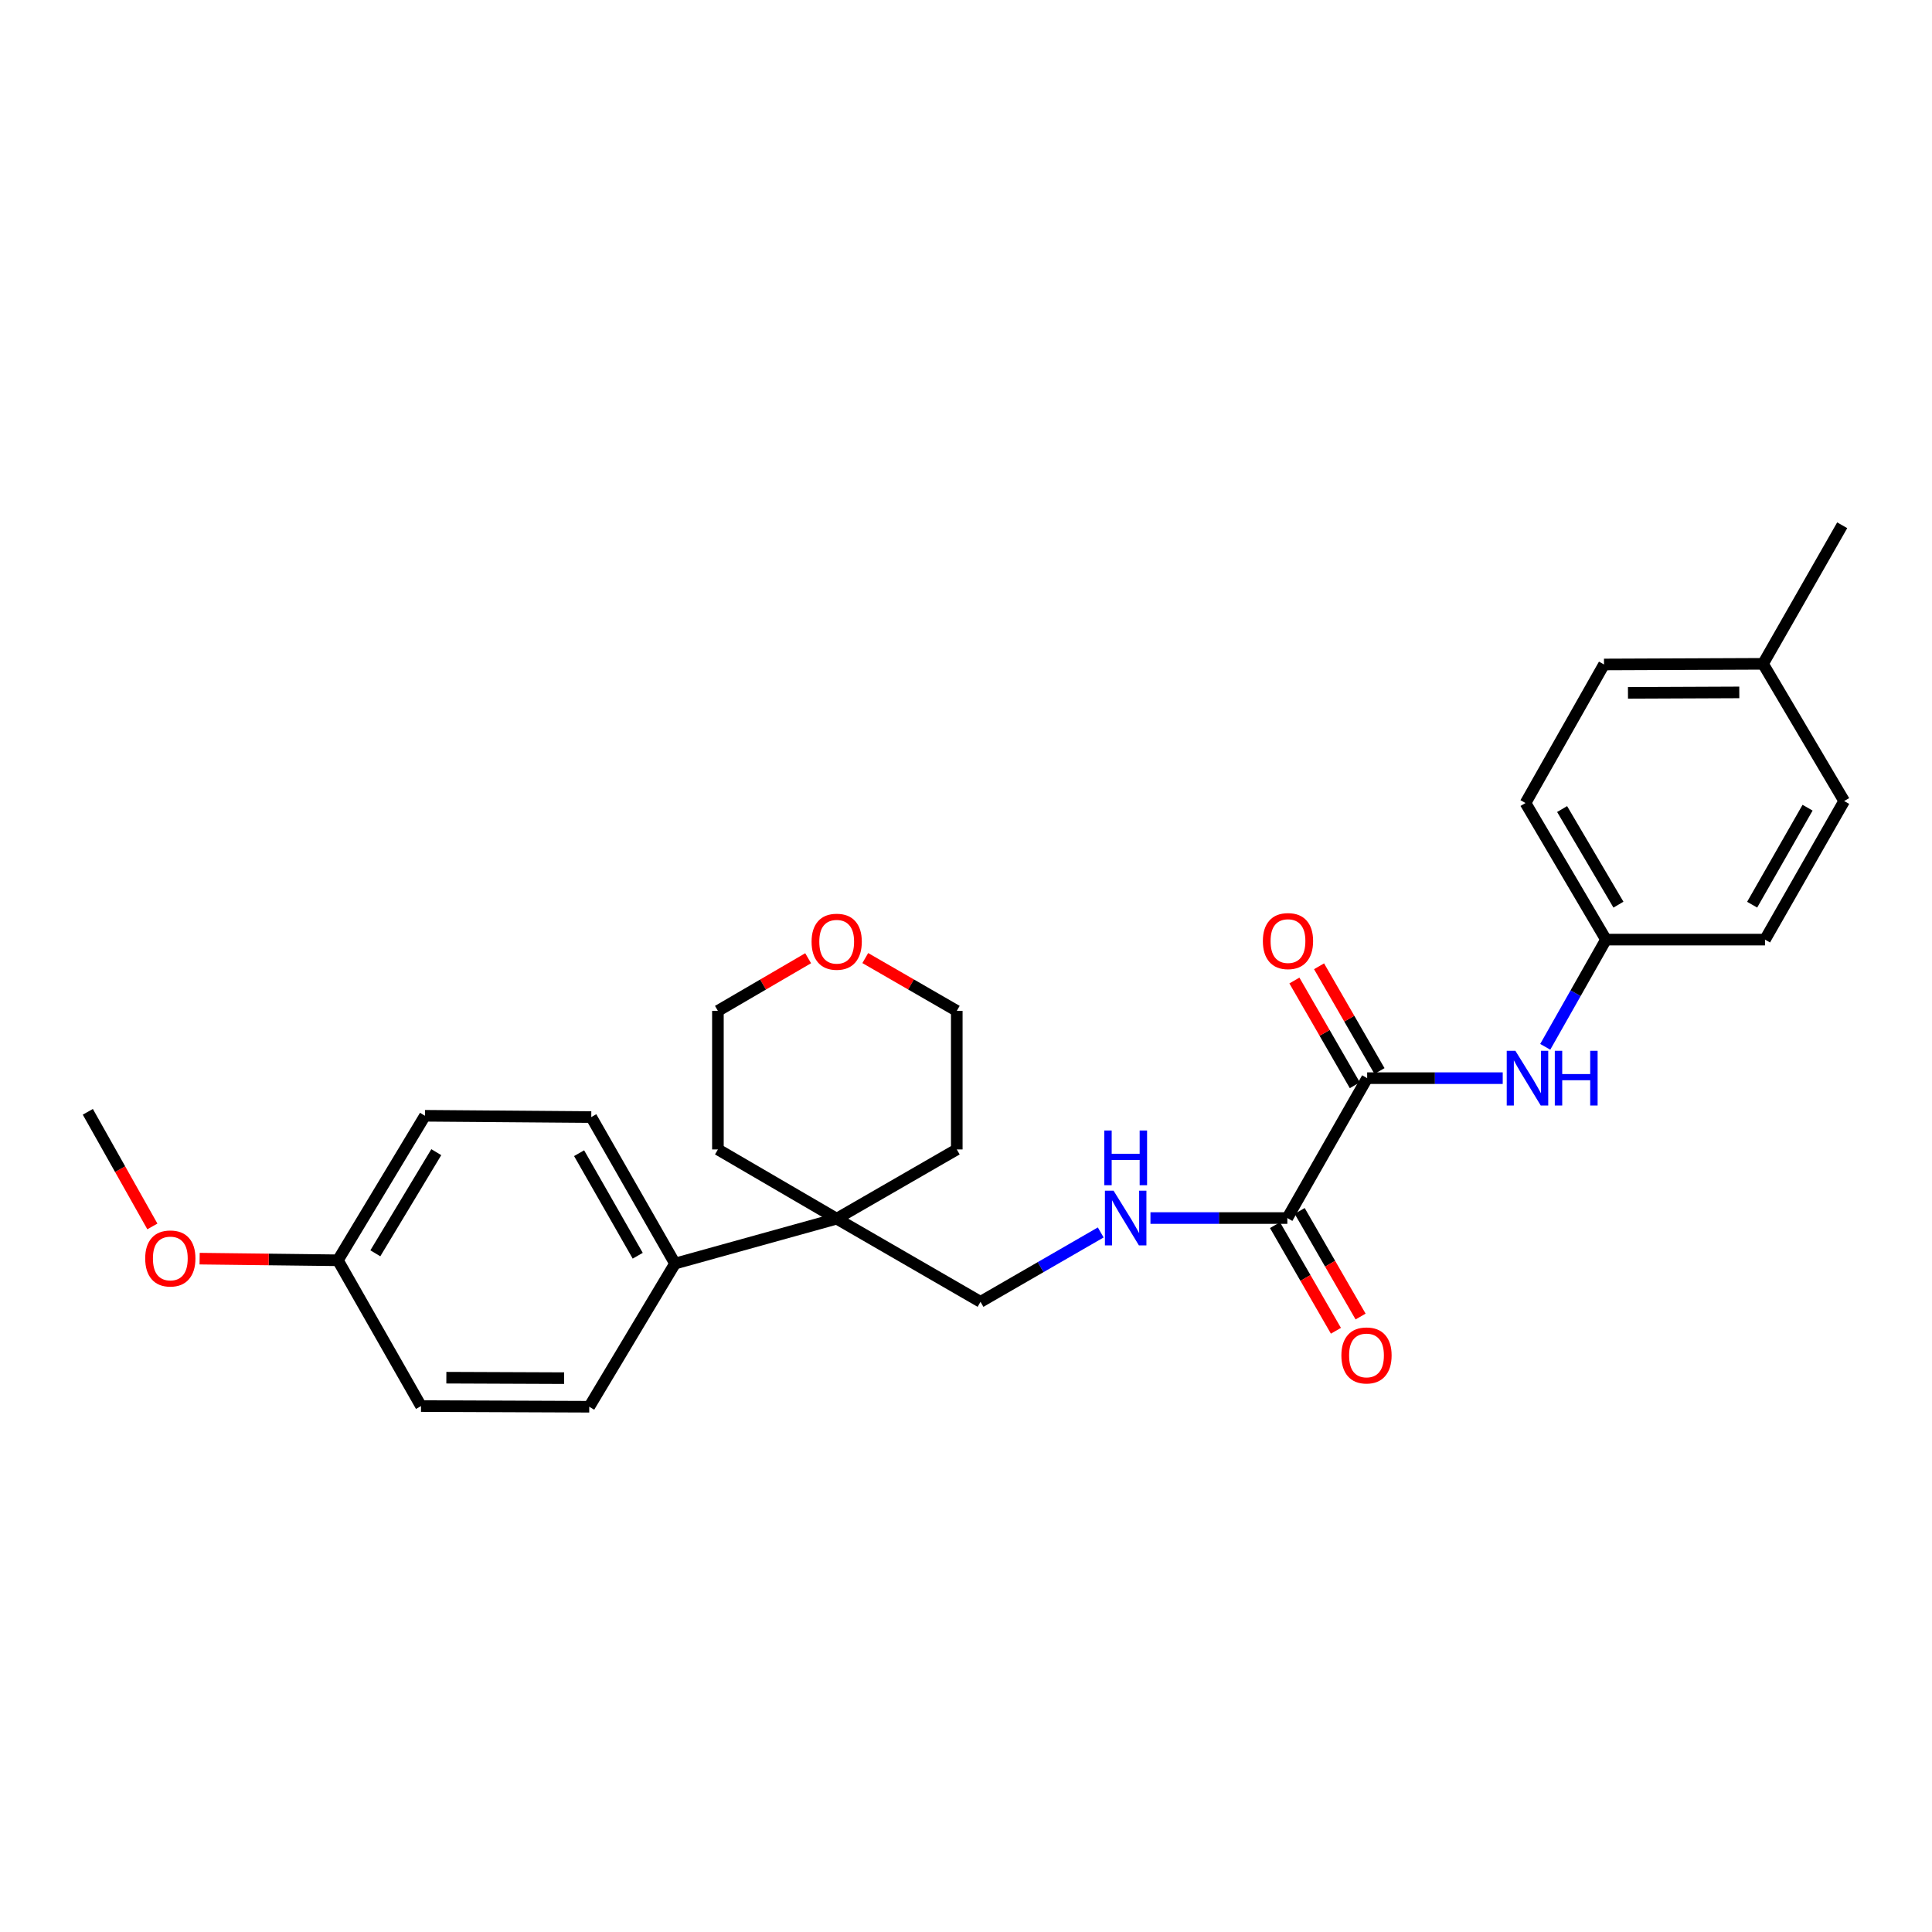 <?xml version='1.0' encoding='iso-8859-1'?>
<svg version='1.1' baseProfile='full'
              xmlns='http://www.w3.org/2000/svg'
                      xmlns:rdkit='http://www.rdkit.org/xml'
                      xmlns:xlink='http://www.w3.org/1999/xlink'
                  xml:space='preserve'
width='1000px' height='1000px' viewBox='0 0 1000 1000'>
<!-- END OF HEADER -->
<rect style='opacity:1.0;fill:#FFFFFF;stroke:none' width='1000' height='1000' x='0' y='0'> </rect>
<path class='bond-0' d='M 707.641,558.051 L 666.323,630.459' style='fill:none;fill-rule:evenodd;stroke:#000000;stroke-width:6px;stroke-linecap:butt;stroke-linejoin:miter;stroke-opacity:1' />
<path class='bond-1' d='M 707.641,558.051 L 742.725,558.051' style='fill:none;fill-rule:evenodd;stroke:#000000;stroke-width:6px;stroke-linecap:butt;stroke-linejoin:miter;stroke-opacity:1' />
<path class='bond-1' d='M 742.725,558.051 L 777.808,558.051' style='fill:none;fill-rule:evenodd;stroke:#0000FF;stroke-width:6px;stroke-linecap:butt;stroke-linejoin:miter;stroke-opacity:1' />
<path class='bond-6' d='M 714.026,554.367 L 698.384,527.256' style='fill:none;fill-rule:evenodd;stroke:#000000;stroke-width:6px;stroke-linecap:butt;stroke-linejoin:miter;stroke-opacity:1' />
<path class='bond-6' d='M 698.384,527.256 L 682.742,500.145' style='fill:none;fill-rule:evenodd;stroke:#FF0000;stroke-width:6px;stroke-linecap:butt;stroke-linejoin:miter;stroke-opacity:1' />
<path class='bond-6' d='M 701.257,561.734 L 685.615,534.624' style='fill:none;fill-rule:evenodd;stroke:#000000;stroke-width:6px;stroke-linecap:butt;stroke-linejoin:miter;stroke-opacity:1' />
<path class='bond-6' d='M 685.615,534.624 L 669.973,507.513' style='fill:none;fill-rule:evenodd;stroke:#FF0000;stroke-width:6px;stroke-linecap:butt;stroke-linejoin:miter;stroke-opacity:1' />
<path class='bond-2' d='M 666.323,630.459 L 630.9,630.459' style='fill:none;fill-rule:evenodd;stroke:#000000;stroke-width:6px;stroke-linecap:butt;stroke-linejoin:miter;stroke-opacity:1' />
<path class='bond-2' d='M 630.9,630.459 L 595.477,630.459' style='fill:none;fill-rule:evenodd;stroke:#0000FF;stroke-width:6px;stroke-linecap:butt;stroke-linejoin:miter;stroke-opacity:1' />
<path class='bond-7' d='M 659.938,634.142 L 675.704,661.473' style='fill:none;fill-rule:evenodd;stroke:#000000;stroke-width:6px;stroke-linecap:butt;stroke-linejoin:miter;stroke-opacity:1' />
<path class='bond-7' d='M 675.704,661.473 L 691.469,688.804' style='fill:none;fill-rule:evenodd;stroke:#FF0000;stroke-width:6px;stroke-linecap:butt;stroke-linejoin:miter;stroke-opacity:1' />
<path class='bond-7' d='M 672.708,626.776 L 688.473,654.106' style='fill:none;fill-rule:evenodd;stroke:#000000;stroke-width:6px;stroke-linecap:butt;stroke-linejoin:miter;stroke-opacity:1' />
<path class='bond-7' d='M 688.473,654.106 L 704.239,681.437' style='fill:none;fill-rule:evenodd;stroke:#FF0000;stroke-width:6px;stroke-linecap:butt;stroke-linejoin:miter;stroke-opacity:1' />
<path class='bond-11' d='M 799.813,541.83 L 815.533,514.085' style='fill:none;fill-rule:evenodd;stroke:#0000FF;stroke-width:6px;stroke-linecap:butt;stroke-linejoin:miter;stroke-opacity:1' />
<path class='bond-11' d='M 815.533,514.085 L 831.253,486.339' style='fill:none;fill-rule:evenodd;stroke:#000000;stroke-width:6px;stroke-linecap:butt;stroke-linejoin:miter;stroke-opacity:1' />
<path class='bond-5' d='M 569.737,637.909 L 538.623,655.867' style='fill:none;fill-rule:evenodd;stroke:#0000FF;stroke-width:6px;stroke-linecap:butt;stroke-linejoin:miter;stroke-opacity:1' />
<path class='bond-5' d='M 538.623,655.867 L 507.51,673.825' style='fill:none;fill-rule:evenodd;stroke:#000000;stroke-width:6px;stroke-linecap:butt;stroke-linejoin:miter;stroke-opacity:1' />
<path class='bond-3' d='M 433.071,630.794 L 507.51,673.825' style='fill:none;fill-rule:evenodd;stroke:#000000;stroke-width:6px;stroke-linecap:butt;stroke-linejoin:miter;stroke-opacity:1' />
<path class='bond-4' d='M 433.071,630.794 L 349.386,654.021' style='fill:none;fill-rule:evenodd;stroke:#000000;stroke-width:6px;stroke-linecap:butt;stroke-linejoin:miter;stroke-opacity:1' />
<path class='bond-21' d='M 433.071,630.794 L 495.225,594.947' style='fill:none;fill-rule:evenodd;stroke:#000000;stroke-width:6px;stroke-linecap:butt;stroke-linejoin:miter;stroke-opacity:1' />
<path class='bond-22' d='M 433.071,630.794 L 371.589,594.947' style='fill:none;fill-rule:evenodd;stroke:#000000;stroke-width:6px;stroke-linecap:butt;stroke-linejoin:miter;stroke-opacity:1' />
<path class='bond-9' d='M 349.386,654.021 L 306.036,578.198' style='fill:none;fill-rule:evenodd;stroke:#000000;stroke-width:6px;stroke-linecap:butt;stroke-linejoin:miter;stroke-opacity:1' />
<path class='bond-9' d='M 330.085,649.965 L 299.74,596.889' style='fill:none;fill-rule:evenodd;stroke:#000000;stroke-width:6px;stroke-linecap:butt;stroke-linejoin:miter;stroke-opacity:1' />
<path class='bond-10' d='M 349.386,654.021 L 304.996,728.124' style='fill:none;fill-rule:evenodd;stroke:#000000;stroke-width:6px;stroke-linecap:butt;stroke-linejoin:miter;stroke-opacity:1' />
<path class='bond-8' d='M 418.292,495.978 L 394.94,509.602' style='fill:none;fill-rule:evenodd;stroke:#FF0000;stroke-width:6px;stroke-linecap:butt;stroke-linejoin:miter;stroke-opacity:1' />
<path class='bond-8' d='M 394.94,509.602 L 371.589,523.227' style='fill:none;fill-rule:evenodd;stroke:#000000;stroke-width:6px;stroke-linecap:butt;stroke-linejoin:miter;stroke-opacity:1' />
<path class='bond-28' d='M 447.865,495.893 L 471.545,509.56' style='fill:none;fill-rule:evenodd;stroke:#FF0000;stroke-width:6px;stroke-linecap:butt;stroke-linejoin:miter;stroke-opacity:1' />
<path class='bond-28' d='M 471.545,509.56 L 495.225,523.227' style='fill:none;fill-rule:evenodd;stroke:#000000;stroke-width:6px;stroke-linecap:butt;stroke-linejoin:miter;stroke-opacity:1' />
<path class='bond-13' d='M 306.036,578.198 L 219.959,577.527' style='fill:none;fill-rule:evenodd;stroke:#000000;stroke-width:6px;stroke-linecap:butt;stroke-linejoin:miter;stroke-opacity:1' />
<path class='bond-14' d='M 304.996,728.124 L 217.912,727.781' style='fill:none;fill-rule:evenodd;stroke:#000000;stroke-width:6px;stroke-linecap:butt;stroke-linejoin:miter;stroke-opacity:1' />
<path class='bond-14' d='M 291.991,713.331 L 231.032,713.09' style='fill:none;fill-rule:evenodd;stroke:#000000;stroke-width:6px;stroke-linecap:butt;stroke-linejoin:miter;stroke-opacity:1' />
<path class='bond-16' d='M 831.253,486.339 L 913.563,486.339' style='fill:none;fill-rule:evenodd;stroke:#000000;stroke-width:6px;stroke-linecap:butt;stroke-linejoin:miter;stroke-opacity:1' />
<path class='bond-17' d='M 831.253,486.339 L 789.599,415.643' style='fill:none;fill-rule:evenodd;stroke:#000000;stroke-width:6px;stroke-linecap:butt;stroke-linejoin:miter;stroke-opacity:1' />
<path class='bond-17' d='M 837.706,468.251 L 808.548,418.764' style='fill:none;fill-rule:evenodd;stroke:#000000;stroke-width:6px;stroke-linecap:butt;stroke-linejoin:miter;stroke-opacity:1' />
<path class='bond-12' d='M 174.889,652.318 L 217.912,727.781' style='fill:none;fill-rule:evenodd;stroke:#000000;stroke-width:6px;stroke-linecap:butt;stroke-linejoin:miter;stroke-opacity:1' />
<path class='bond-20' d='M 174.889,652.318 L 139.108,651.895' style='fill:none;fill-rule:evenodd;stroke:#000000;stroke-width:6px;stroke-linecap:butt;stroke-linejoin:miter;stroke-opacity:1' />
<path class='bond-20' d='M 139.108,651.895 L 103.326,651.473' style='fill:none;fill-rule:evenodd;stroke:#FF0000;stroke-width:6px;stroke-linecap:butt;stroke-linejoin:miter;stroke-opacity:1' />
<path class='bond-29' d='M 174.889,652.318 L 219.959,577.527' style='fill:none;fill-rule:evenodd;stroke:#000000;stroke-width:6px;stroke-linecap:butt;stroke-linejoin:miter;stroke-opacity:1' />
<path class='bond-29' d='M 194.277,648.708 L 225.825,596.354' style='fill:none;fill-rule:evenodd;stroke:#000000;stroke-width:6px;stroke-linecap:butt;stroke-linejoin:miter;stroke-opacity:1' />
<path class='bond-15' d='M 912.539,343.595 L 830.229,343.931' style='fill:none;fill-rule:evenodd;stroke:#000000;stroke-width:6px;stroke-linecap:butt;stroke-linejoin:miter;stroke-opacity:1' />
<path class='bond-15' d='M 900.253,358.388 L 842.636,358.623' style='fill:none;fill-rule:evenodd;stroke:#000000;stroke-width:6px;stroke-linecap:butt;stroke-linejoin:miter;stroke-opacity:1' />
<path class='bond-25' d='M 912.539,343.595 L 953.522,271.876' style='fill:none;fill-rule:evenodd;stroke:#000000;stroke-width:6px;stroke-linecap:butt;stroke-linejoin:miter;stroke-opacity:1' />
<path class='bond-27' d='M 912.539,343.595 L 954.545,414.619' style='fill:none;fill-rule:evenodd;stroke:#000000;stroke-width:6px;stroke-linecap:butt;stroke-linejoin:miter;stroke-opacity:1' />
<path class='bond-19' d='M 913.563,486.339 L 954.545,414.619' style='fill:none;fill-rule:evenodd;stroke:#000000;stroke-width:6px;stroke-linecap:butt;stroke-linejoin:miter;stroke-opacity:1' />
<path class='bond-19' d='M 906.91,468.267 L 935.598,418.063' style='fill:none;fill-rule:evenodd;stroke:#000000;stroke-width:6px;stroke-linecap:butt;stroke-linejoin:miter;stroke-opacity:1' />
<path class='bond-18' d='M 789.599,415.643 L 830.229,343.931' style='fill:none;fill-rule:evenodd;stroke:#000000;stroke-width:6px;stroke-linecap:butt;stroke-linejoin:miter;stroke-opacity:1' />
<path class='bond-26' d='M 78.867,634.798 L 62.161,605.135' style='fill:none;fill-rule:evenodd;stroke:#FF0000;stroke-width:6px;stroke-linecap:butt;stroke-linejoin:miter;stroke-opacity:1' />
<path class='bond-26' d='M 62.161,605.135 L 45.455,575.471' style='fill:none;fill-rule:evenodd;stroke:#000000;stroke-width:6px;stroke-linecap:butt;stroke-linejoin:miter;stroke-opacity:1' />
<path class='bond-23' d='M 495.225,594.947 L 495.225,523.227' style='fill:none;fill-rule:evenodd;stroke:#000000;stroke-width:6px;stroke-linecap:butt;stroke-linejoin:miter;stroke-opacity:1' />
<path class='bond-24' d='M 371.589,594.947 L 371.589,523.227' style='fill:none;fill-rule:evenodd;stroke:#000000;stroke-width:6px;stroke-linecap:butt;stroke-linejoin:miter;stroke-opacity:1' />
<path  class='atom-2' d='M 784.362 543.891
L 793.642 558.891
Q 794.562 560.371, 796.042 563.051
Q 797.522 565.731, 797.602 565.891
L 797.602 543.891
L 801.362 543.891
L 801.362 572.211
L 797.482 572.211
L 787.522 555.811
Q 786.362 553.891, 785.122 551.691
Q 783.922 549.491, 783.562 548.811
L 783.562 572.211
L 779.882 572.211
L 779.882 543.891
L 784.362 543.891
' fill='#0000FF'/>
<path  class='atom-2' d='M 804.762 543.891
L 808.602 543.891
L 808.602 555.931
L 823.082 555.931
L 823.082 543.891
L 826.922 543.891
L 826.922 572.211
L 823.082 572.211
L 823.082 559.131
L 808.602 559.131
L 808.602 572.211
L 804.762 572.211
L 804.762 543.891
' fill='#0000FF'/>
<path  class='atom-3' d='M 576.385 616.299
L 585.665 631.299
Q 586.585 632.779, 588.065 635.459
Q 589.545 638.139, 589.625 638.299
L 589.625 616.299
L 593.385 616.299
L 593.385 644.619
L 589.505 644.619
L 579.545 628.219
Q 578.385 626.299, 577.145 624.099
Q 575.945 621.899, 575.585 621.219
L 575.585 644.619
L 571.905 644.619
L 571.905 616.299
L 576.385 616.299
' fill='#0000FF'/>
<path  class='atom-3' d='M 571.565 585.147
L 575.405 585.147
L 575.405 597.187
L 589.885 597.187
L 589.885 585.147
L 593.725 585.147
L 593.725 613.467
L 589.885 613.467
L 589.885 600.387
L 575.405 600.387
L 575.405 613.467
L 571.565 613.467
L 571.565 585.147
' fill='#0000FF'/>
<path  class='atom-7' d='M 653.658 487.099
Q 653.658 480.299, 657.018 476.499
Q 660.378 472.699, 666.658 472.699
Q 672.938 472.699, 676.298 476.499
Q 679.658 480.299, 679.658 487.099
Q 679.658 493.979, 676.258 497.899
Q 672.858 501.779, 666.658 501.779
Q 660.418 501.779, 657.018 497.899
Q 653.658 494.019, 653.658 487.099
M 666.658 498.579
Q 670.978 498.579, 673.298 495.699
Q 675.658 492.779, 675.658 487.099
Q 675.658 481.539, 673.298 478.739
Q 670.978 475.899, 666.658 475.899
Q 662.338 475.899, 659.978 478.699
Q 657.658 481.499, 657.658 487.099
Q 657.658 492.819, 659.978 495.699
Q 662.338 498.579, 666.658 498.579
' fill='#FF0000'/>
<path  class='atom-8' d='M 694.297 701.571
Q 694.297 694.771, 697.657 690.971
Q 701.017 687.171, 707.297 687.171
Q 713.577 687.171, 716.937 690.971
Q 720.297 694.771, 720.297 701.571
Q 720.297 708.451, 716.897 712.371
Q 713.497 716.251, 707.297 716.251
Q 701.057 716.251, 697.657 712.371
Q 694.297 708.491, 694.297 701.571
M 707.297 713.051
Q 711.617 713.051, 713.937 710.171
Q 716.297 707.251, 716.297 701.571
Q 716.297 696.011, 713.937 693.211
Q 711.617 690.371, 707.297 690.371
Q 702.977 690.371, 700.617 693.171
Q 698.297 695.971, 698.297 701.571
Q 698.297 707.291, 700.617 710.171
Q 702.977 713.051, 707.297 713.051
' fill='#FF0000'/>
<path  class='atom-9' d='M 420.071 487.435
Q 420.071 480.635, 423.431 476.835
Q 426.791 473.035, 433.071 473.035
Q 439.351 473.035, 442.711 476.835
Q 446.071 480.635, 446.071 487.435
Q 446.071 494.315, 442.671 498.235
Q 439.271 502.115, 433.071 502.115
Q 426.831 502.115, 423.431 498.235
Q 420.071 494.355, 420.071 487.435
M 433.071 498.915
Q 437.391 498.915, 439.711 496.035
Q 442.071 493.115, 442.071 487.435
Q 442.071 481.875, 439.711 479.075
Q 437.391 476.235, 433.071 476.235
Q 428.751 476.235, 426.391 479.035
Q 424.071 481.835, 424.071 487.435
Q 424.071 493.155, 426.391 496.035
Q 428.751 498.915, 433.071 498.915
' fill='#FF0000'/>
<path  class='atom-21' d='M 75.157 651.374
Q 75.157 644.574, 78.517 640.774
Q 81.877 636.974, 88.157 636.974
Q 94.437 636.974, 97.797 640.774
Q 101.157 644.574, 101.157 651.374
Q 101.157 658.254, 97.757 662.174
Q 94.357 666.054, 88.157 666.054
Q 81.917 666.054, 78.517 662.174
Q 75.157 658.294, 75.157 651.374
M 88.157 662.854
Q 92.477 662.854, 94.797 659.974
Q 97.157 657.054, 97.157 651.374
Q 97.157 645.814, 94.797 643.014
Q 92.477 640.174, 88.157 640.174
Q 83.837 640.174, 81.477 642.974
Q 79.157 645.774, 79.157 651.374
Q 79.157 657.094, 81.477 659.974
Q 83.837 662.854, 88.157 662.854
' fill='#FF0000'/>
</svg>
